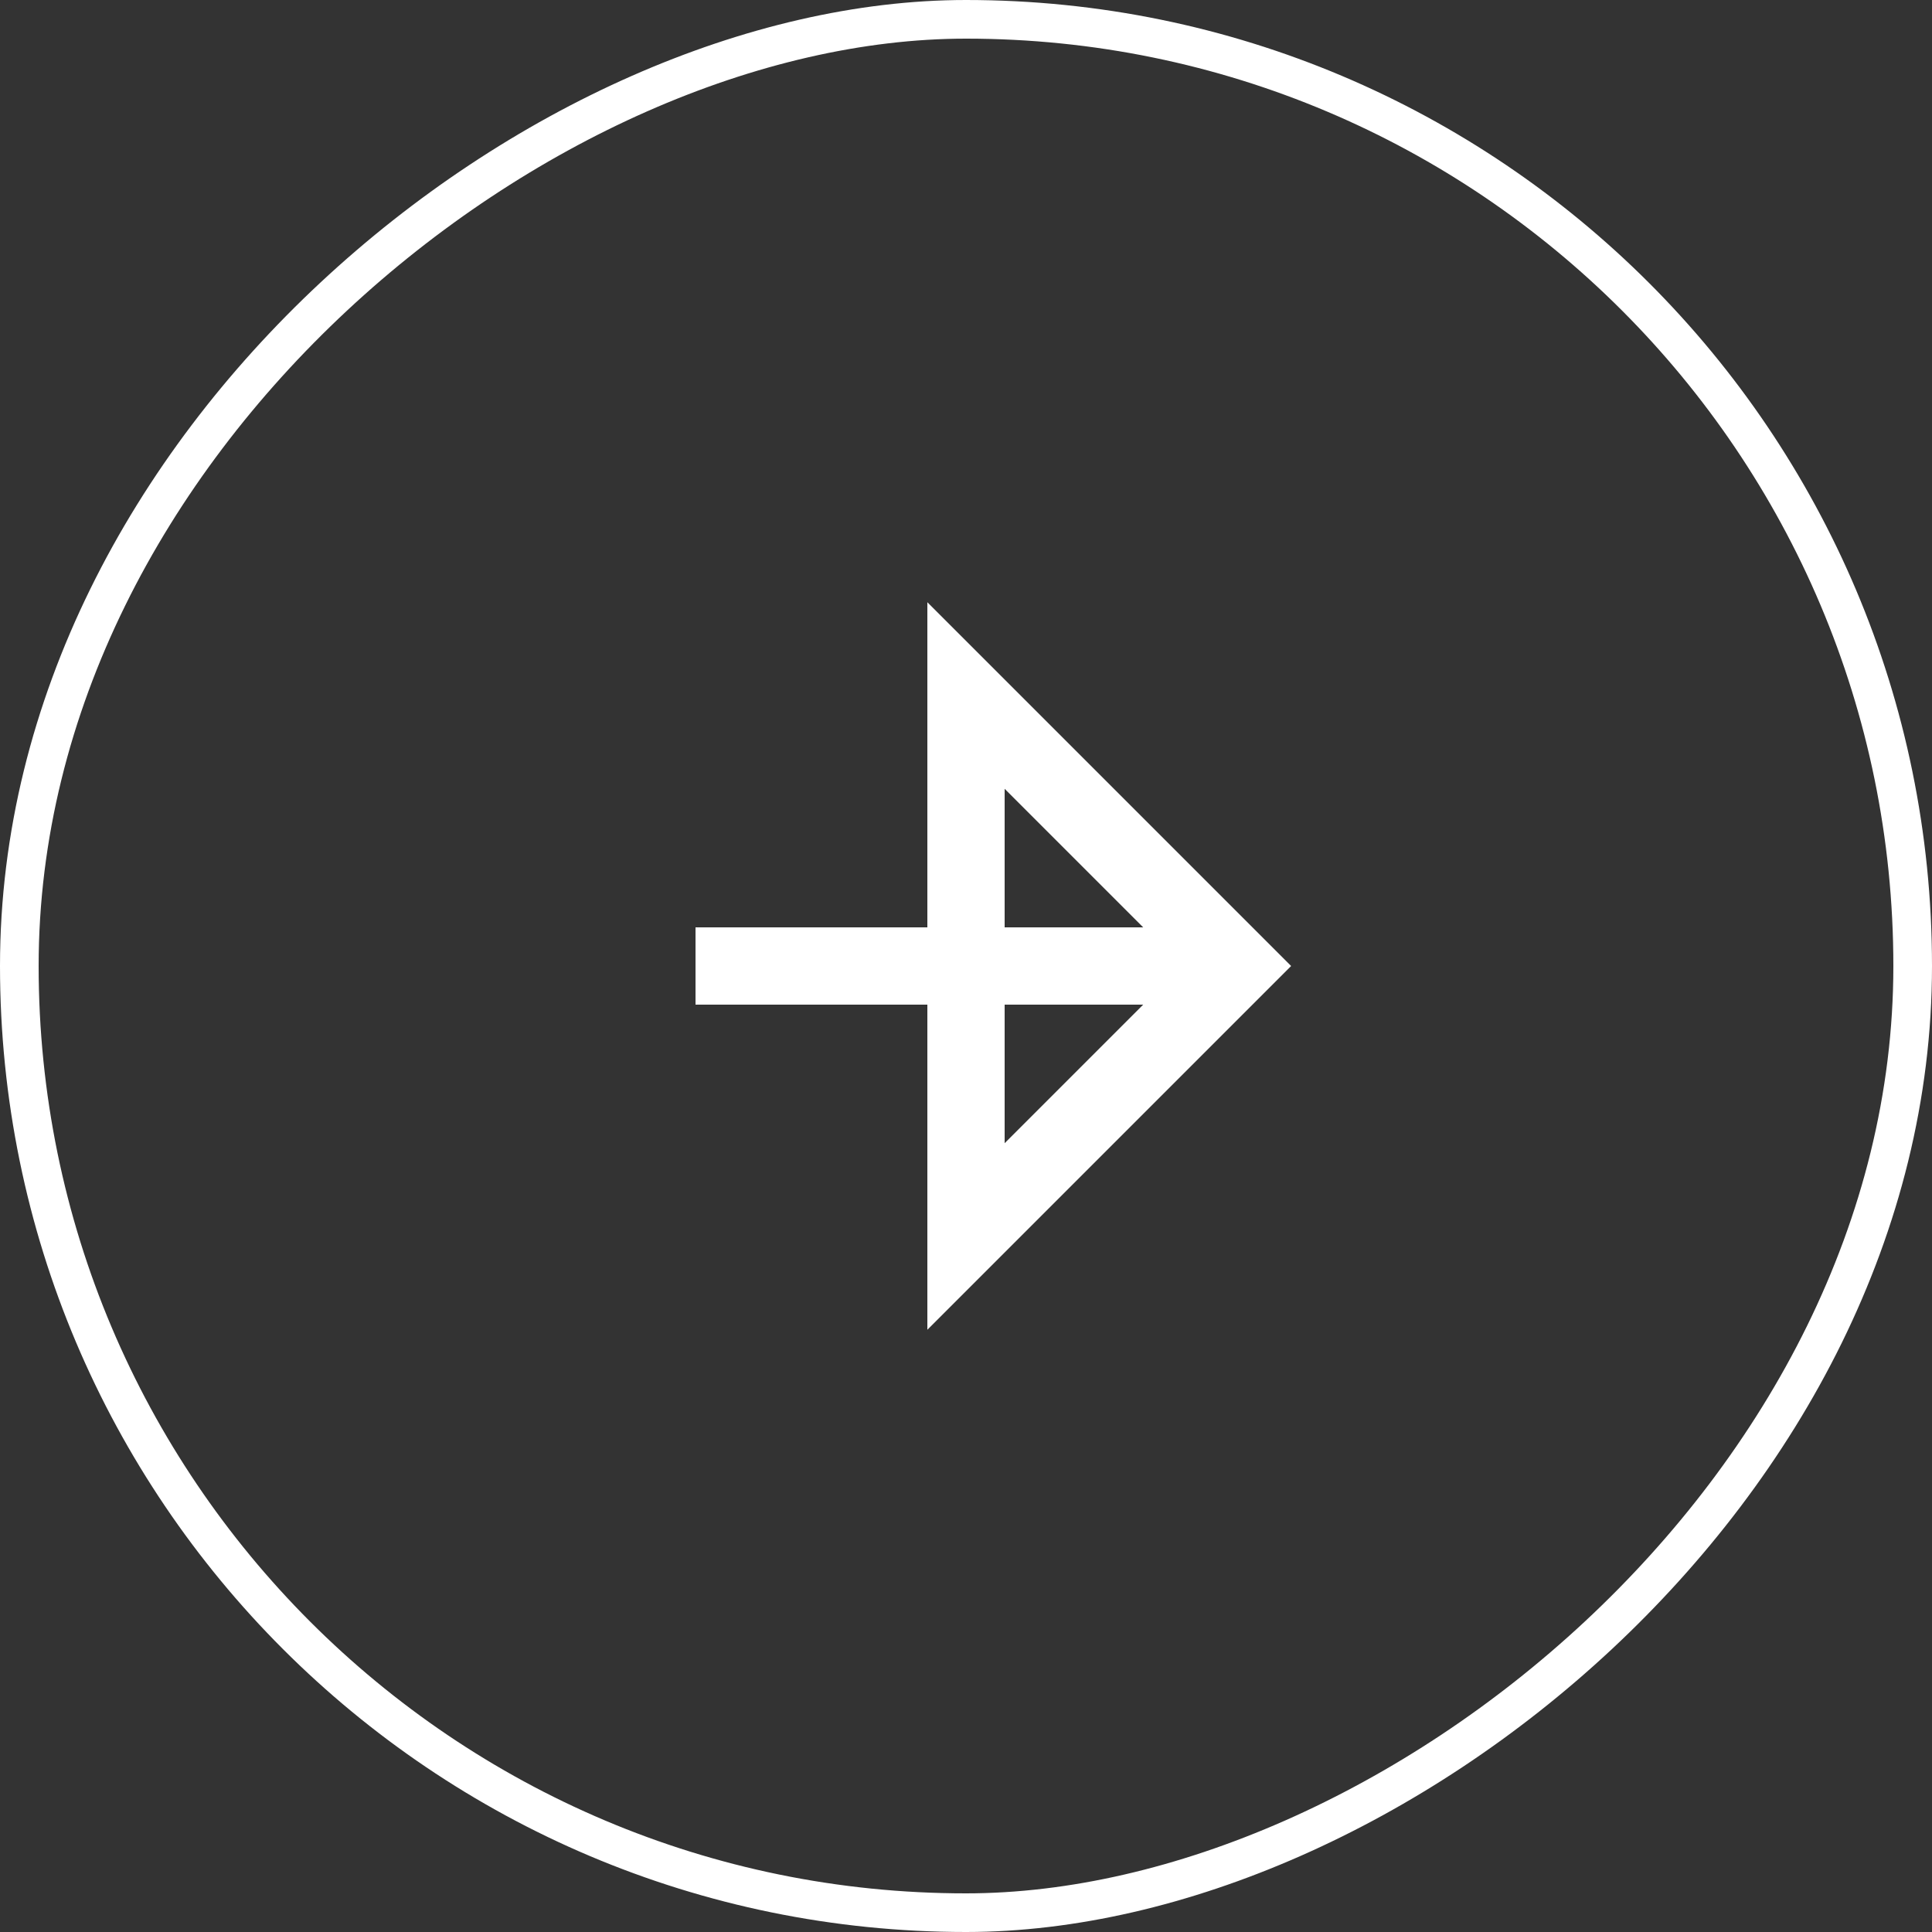 <svg width="50" height="50" viewBox="0 0 50 50" fill="none" xmlns="http://www.w3.org/2000/svg">
<rect x="0" y="0" width="50" height="50" fill="#333333" stroke="none"/>
<path d="M25 18L32 25L25 32L25 18ZM18 25L31 25L18 25Z" stroke="white" stroke-width="2"/>
<rect x="49.5" y="0.5" width="49" height="49" rx="24.5" transform="rotate(90 49.5 0.5)" stroke="white"/>
</svg>
